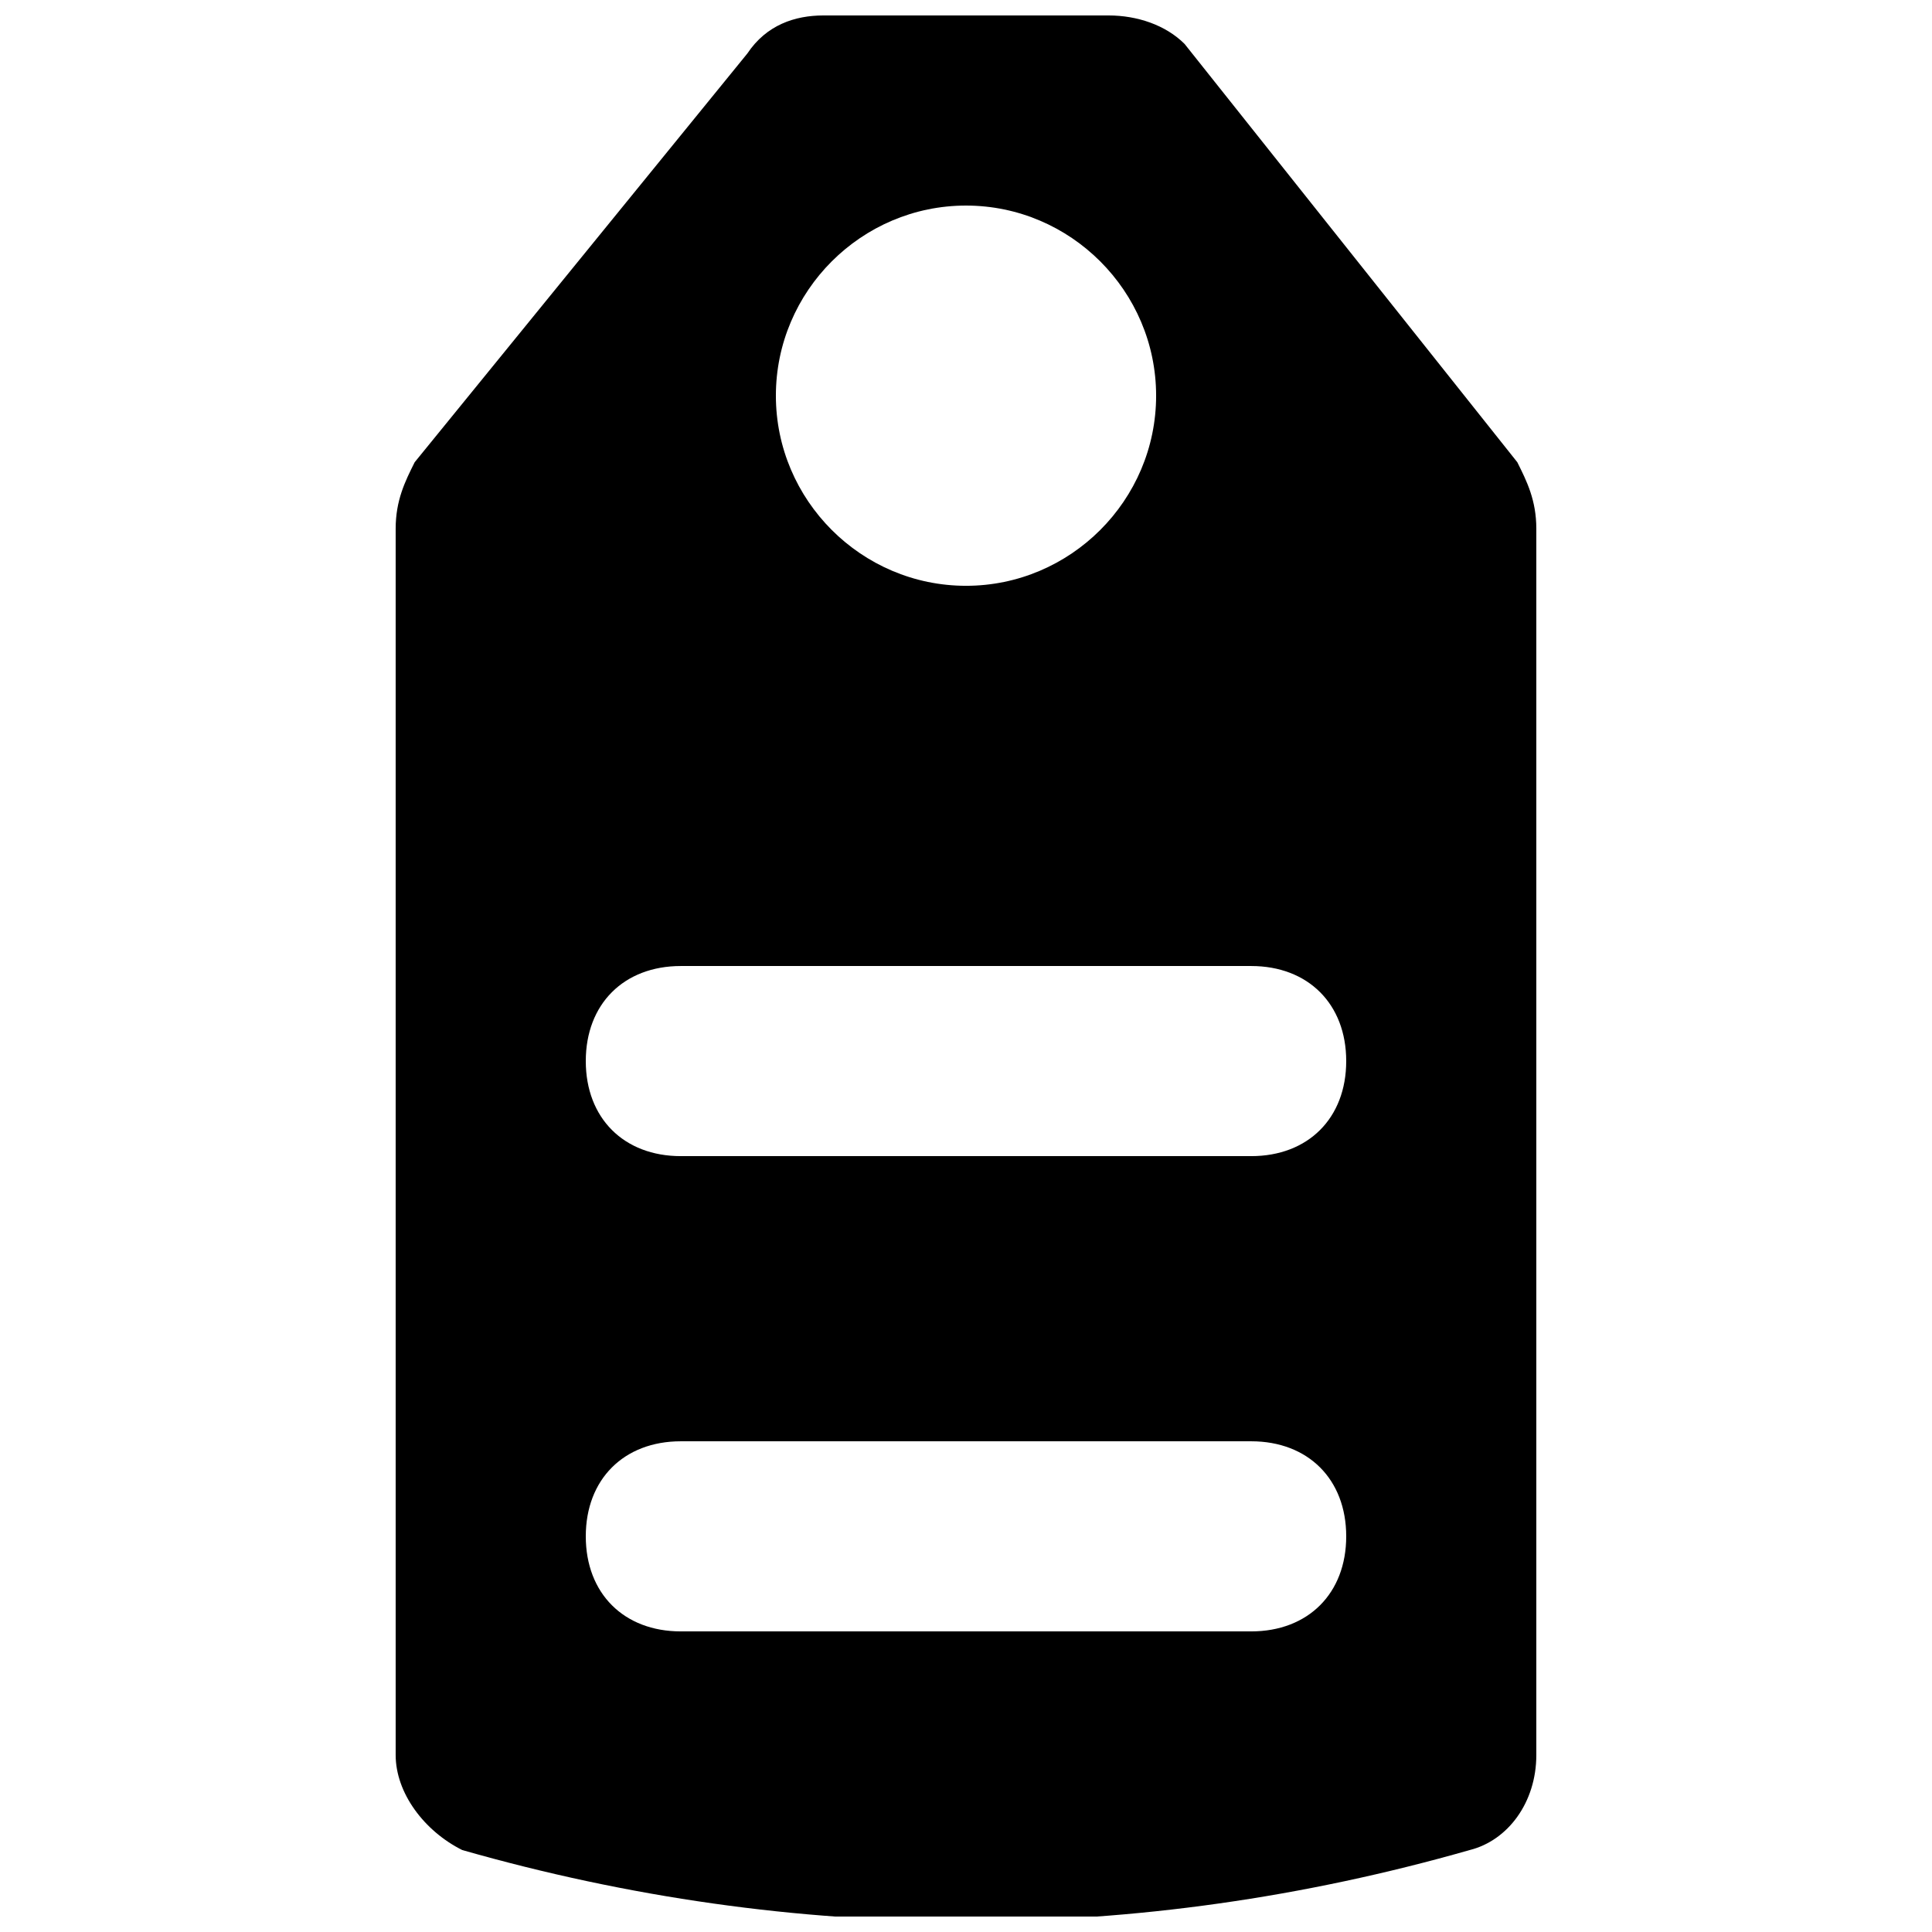 <?xml version="1.0" encoding="UTF-8"?>
<!-- Uploaded to: SVG Repo, www.svgrepo.com, Generator: SVG Repo Mixer Tools -->
<svg width="800px" height="800px" version="1.1" viewBox="144 144 512 512" xmlns="http://www.w3.org/2000/svg">
 <defs>
  <clipPath id="a">
   <path d="m248 148.09h304v503.81h-304z"/>
  </clipPath>
 </defs>
 <g clip-path="url(#a)">
  <path d="m546.1 266.49-88.168-110.84c-5.035-5.035-12.594-7.555-20.148-7.555h-75.57c-7.559 0-15.117 2.519-20.156 10.078l-88.164 108.32c-2.519 5.039-5.039 10.078-5.039 17.633v324.96c0 10.078 7.559 20.152 17.633 25.191 88.168 25.191 178.85 25.191 267.02 0 10.078-2.519 17.633-12.594 17.633-25.191v-324.96c0-7.555-2.519-12.594-5.039-17.633zm-146.1-68.012c27.711 0 50.383 22.672 50.383 50.383s-22.672 50.383-50.383 50.383c-27.711-0.004-50.383-22.676-50.383-50.387 0-27.711 22.672-50.379 50.383-50.379zm75.57 377.86h-151.14c-15.113 0-25.191-10.078-25.191-25.191s10.078-25.191 25.191-25.191h151.14c15.113 0 25.191 10.078 25.191 25.191s-10.078 25.191-25.191 25.191zm0-125.95h-151.14c-15.113 0-25.191-10.078-25.191-25.191s10.078-25.191 25.191-25.191h151.14c15.113 0 25.191 10.078 25.191 25.191 0 15.117-10.078 25.191-25.191 25.191z"/>
 </g>
</svg>